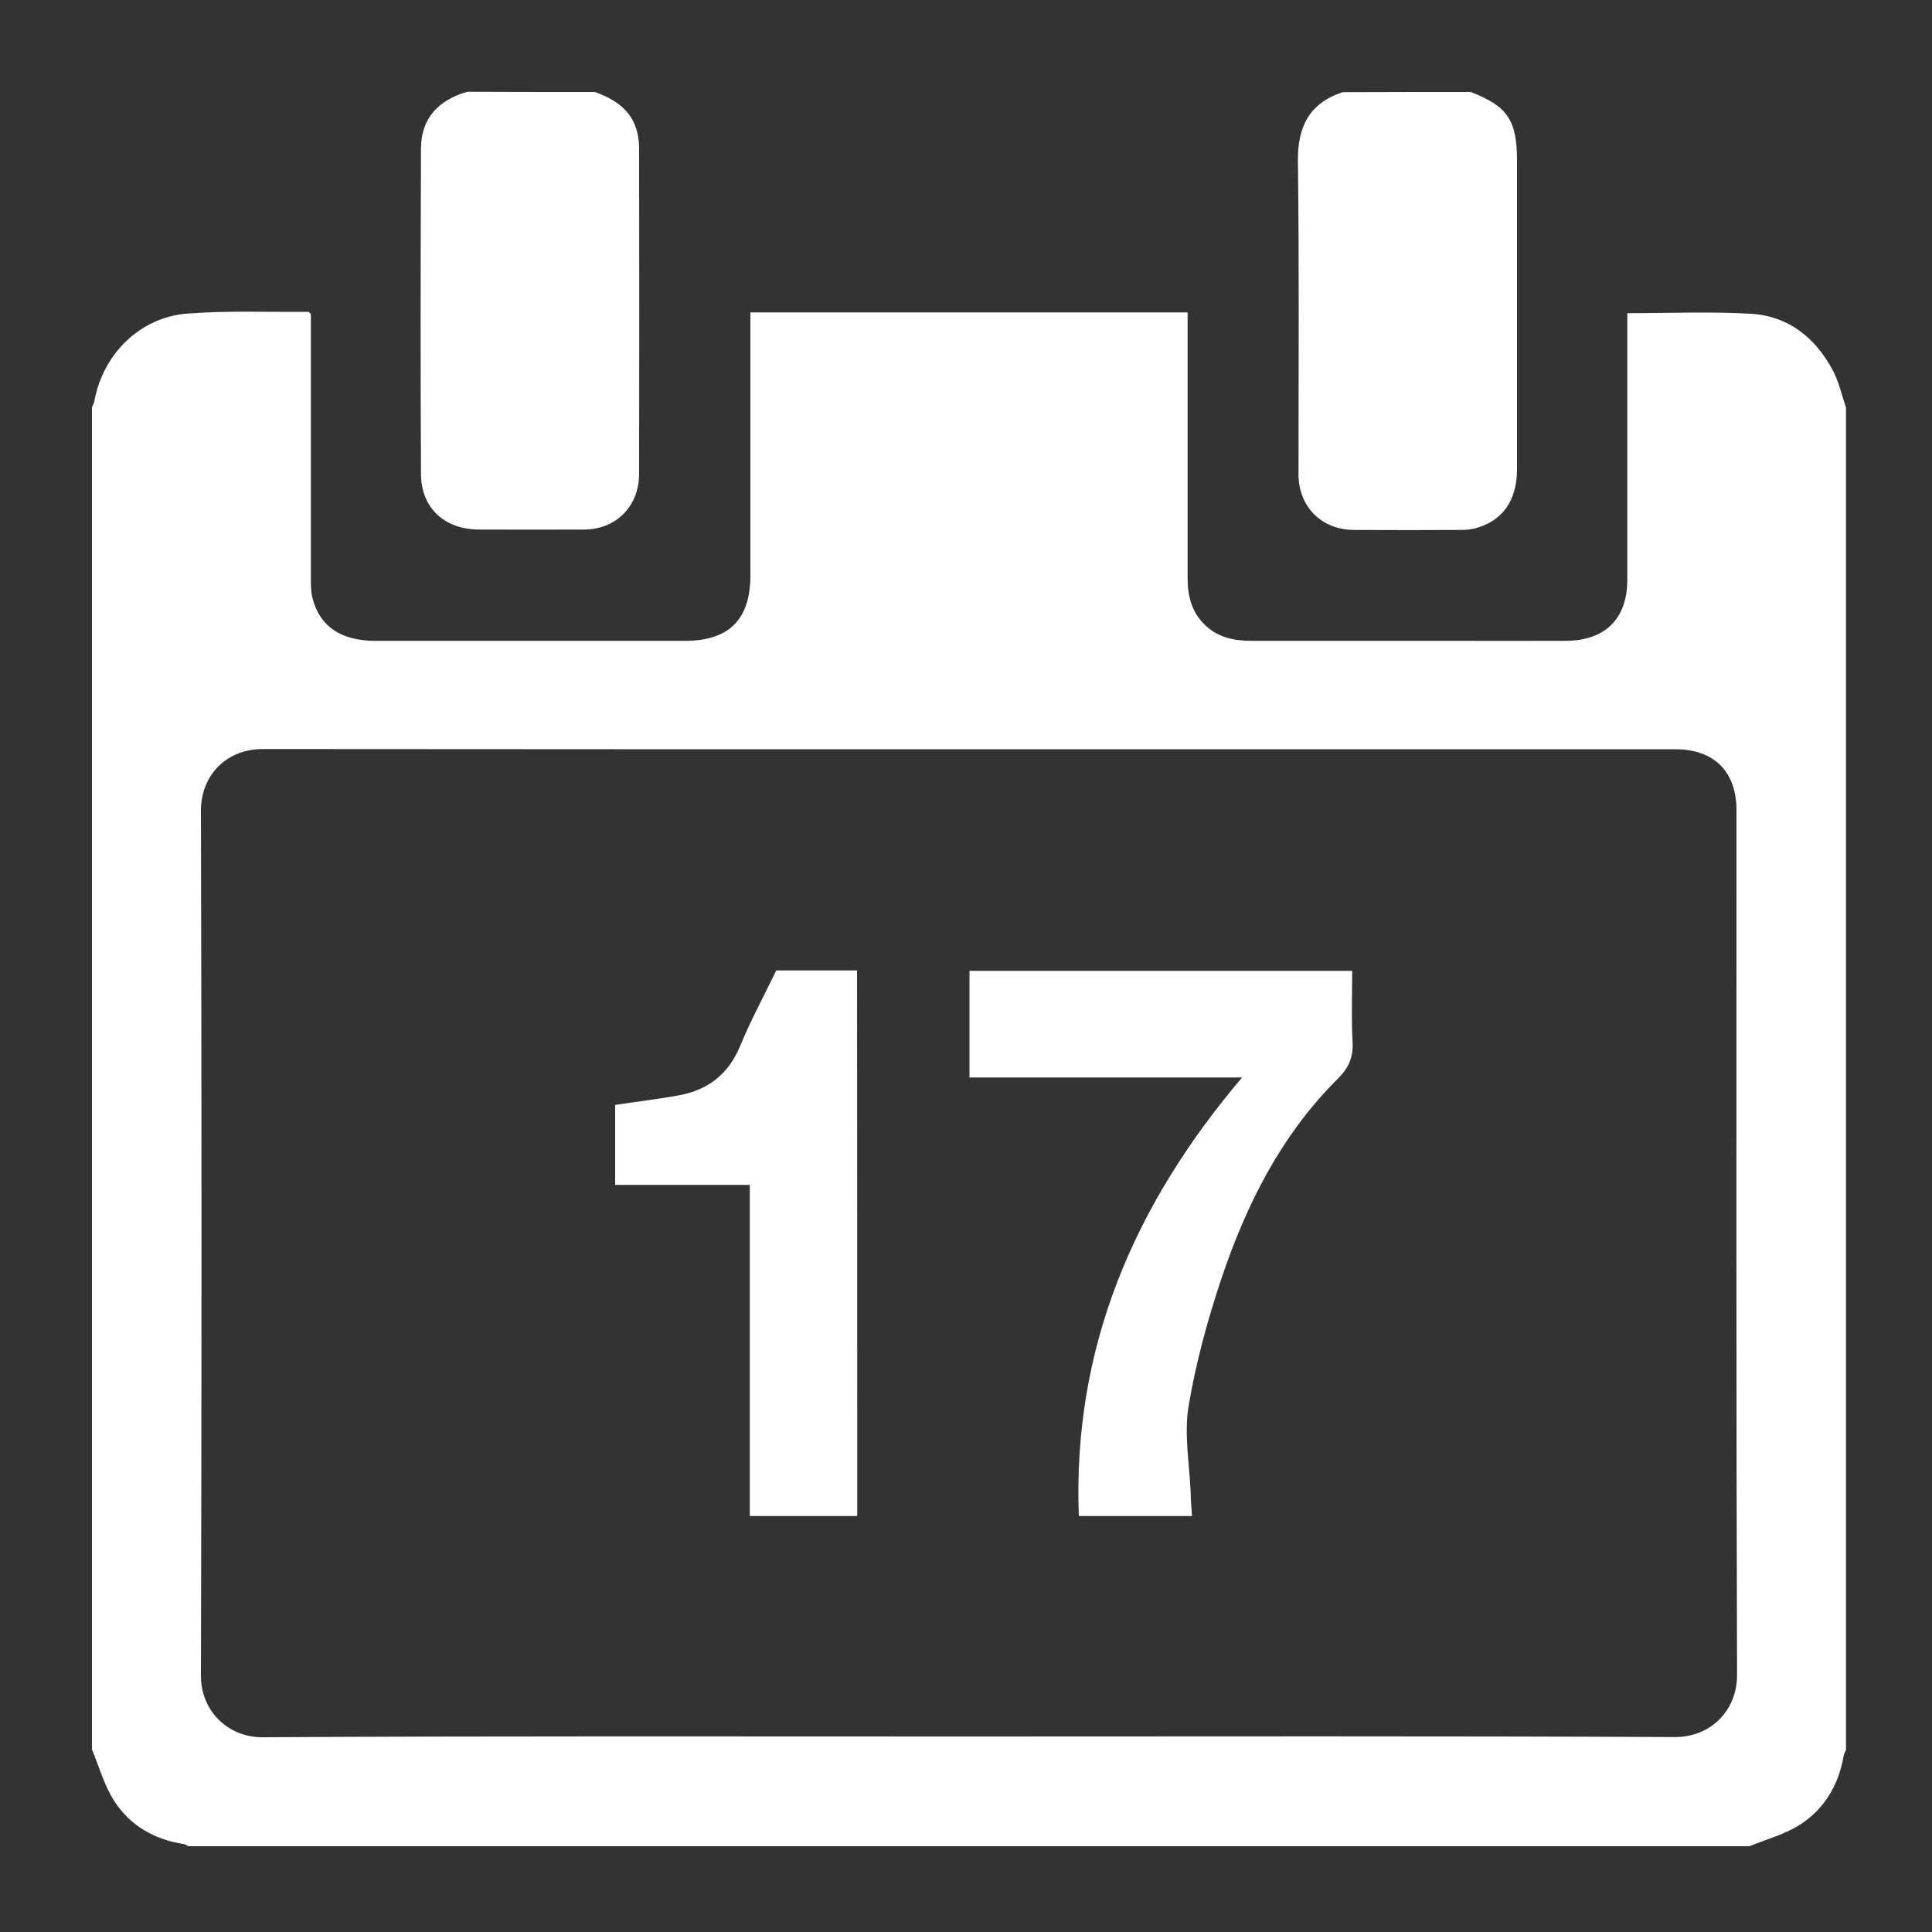 <?xml version="1.0" encoding="utf-8"?>
<!-- Generator: Adobe Illustrator 21.1.0, SVG Export Plug-In . SVG Version: 6.00 Build 0)  -->
<svg version="1.1" id="Layer_1" xmlns="http://www.w3.org/2000/svg" xmlns:xlink="http://www.w3.org/1999/xlink" x="0px" y="0px"
	 viewBox="0 0 1000 1000" style="enable-background:new 0 0 1000 1000;" xml:space="preserve">
<rect x="0" y="0" width="1000" height="1000" fill="#333333" stroke="none"/>
<style type="text/css">
	.st0{fill:#FFFFFF;}
</style>
<g id="_x39_IOL3J.tif">
	<g>
		<path class="st0" d="M47.6,905.5c0-231.6,0-463.1,0-694.7c0.4-1,1-1.9,1.2-3c4.4-24.4,23.5-43.6,48.2-45.5
			c20.8-1.6,41.7-0.7,62.6-0.9c0.3,0,0.7,0.6,1.3,1.2c0,2.2,0,4.6,0,7.1c0,43.6,0,87.2,0,130.8c0,3.1,0.1,6.3,0.9,9.3
			c3.8,14.5,14.7,21.8,32.2,21.9c53.5,0,107,0,160.5,0c22.9,0,33.9-11.1,33.9-33.9c0-42.7,0-85.4,0-128.2c0-2.6,0-5.2,0-7.9
			c75.9,0,150.8,0,226.3,0c0,3,0,5.5,0,7.9c0,43.2,0,86.3,0,129.5c0,9.1,1.9,17.3,8.6,24c6.9,6.9,15.4,8.6,24.7,8.6
			c32.8,0,65.6,0,98.5,0c21.4,0,42.7,0.1,64.1,0c20.5-0.2,31.7-11.6,31.7-31.8c0-43.6,0-87.2,0-130.8c0-2.4,0-4.8,0-7
			c21.8,0,43-0.9,63.9,0.3c19.3,1.1,33.4,12.3,42.4,29.2c3.2,6,4.7,12.9,6.9,19.4c0,231.6,0,463.1,0,694.7c-0.4,1-1,2-1.2,3
			c-2.6,15.1-9.9,27.6-22.7,35.8c-7.8,5-17.3,7.5-26.1,11.1c-269.3,0-538.7,0-808,0c-0.8-0.4-1.5-1-2.3-1.1
			c-15.1-2.3-27.8-9.5-36-22.2C53.9,924.1,51.3,914.4,47.6,905.5z M501.2,898.8c121.8,0,243.7-0.3,365.5,0.3
			c19.3,0.1,32.4-14.3,32.4-32c-0.5-149.2-0.3-298.5-0.3-447.7c0-20.1-11.6-31.6-31.8-31.6c-243.7,0-487.3,0.1-731-0.1
			c-19.3,0-32,14.1-32,31.8c0.4,149.2,0.4,298.5,0,447.7c-0.1,18.6,14.2,32,31.7,32C257.5,898.5,379.4,898.8,501.2,898.8z"/>
		<path class="st0" d="M307.9,47.6c10.5,3.8,19.3,9.5,22,21.2c0.6,2.6,0.9,5.3,0.9,7.9c0.1,56.2,0.1,112.3,0,168.5
			c0,16.9-11.9,28.9-28.7,28.9c-18,0.1-36,0-53.9,0c-18,0-30.2-11-30.3-28.8c-0.3-56.2-0.2-112.3,0-168.5c0.1-15.8,9.2-25,23.9-29.3
			C263.9,47.6,285.9,47.6,307.9,47.6z"/>
		<path class="st0" d="M761.2,47.6c19,7.3,24,14.6,24,35.4c0,53.3,0,106.5,0,159.8c0,16.4-7.6,27-21.8,30.7
			c-2.3,0.6-4.9,0.8-7.3,0.8c-18.4,0.1-36.8,0.1-55.3,0c-16.8-0.1-28.7-12-28.7-28.9c0-53.9,0.4-107.9-0.3-161.8
			c-0.2-18,5.8-30.2,23.2-35.9C717.1,47.6,739.1,47.6,761.2,47.6z"/>
		<path class="st0" d="M617,784.7c-20.4,0-39.7,0-58.6,0c-3.3-86.9,28.3-160.8,84.5-227c-48.2,0-94.4,0-141.1,0
			c0-18.6,0-36.6,0-55.2c65.7,0,131.4,0,198.1,0c0,12.2-0.5,24.5,0.2,36.8c0.4,8.1-2.1,13.6-7.9,19.3c-29.1,29-47.1,64.8-60,103.2
			c-7.2,21.5-13.3,43.8-17,66.1c-2.4,14.5,0.5,29.9,1.1,44.9C616.3,776.7,616.7,780.4,617,784.7z"/>
		<path class="st0" d="M443.7,784.7c-18.5,0-36.6,0-55.6,0c0-57.1,0-113.8,0-171.4c-23.7,0-46.5,0-69.7,0c0-14.4,0-28.1,0-41.4
			c11.2-1.7,22.3-3,33.2-5c14.9-2.8,25.4-10.9,31.4-25.3c5.4-13.1,12.2-25.7,18.8-39.3c12.7,0,27,0,41.8,0
			C443.7,596.3,443.7,690.2,443.7,784.7z"/>
	</g>
</g>
</svg>
